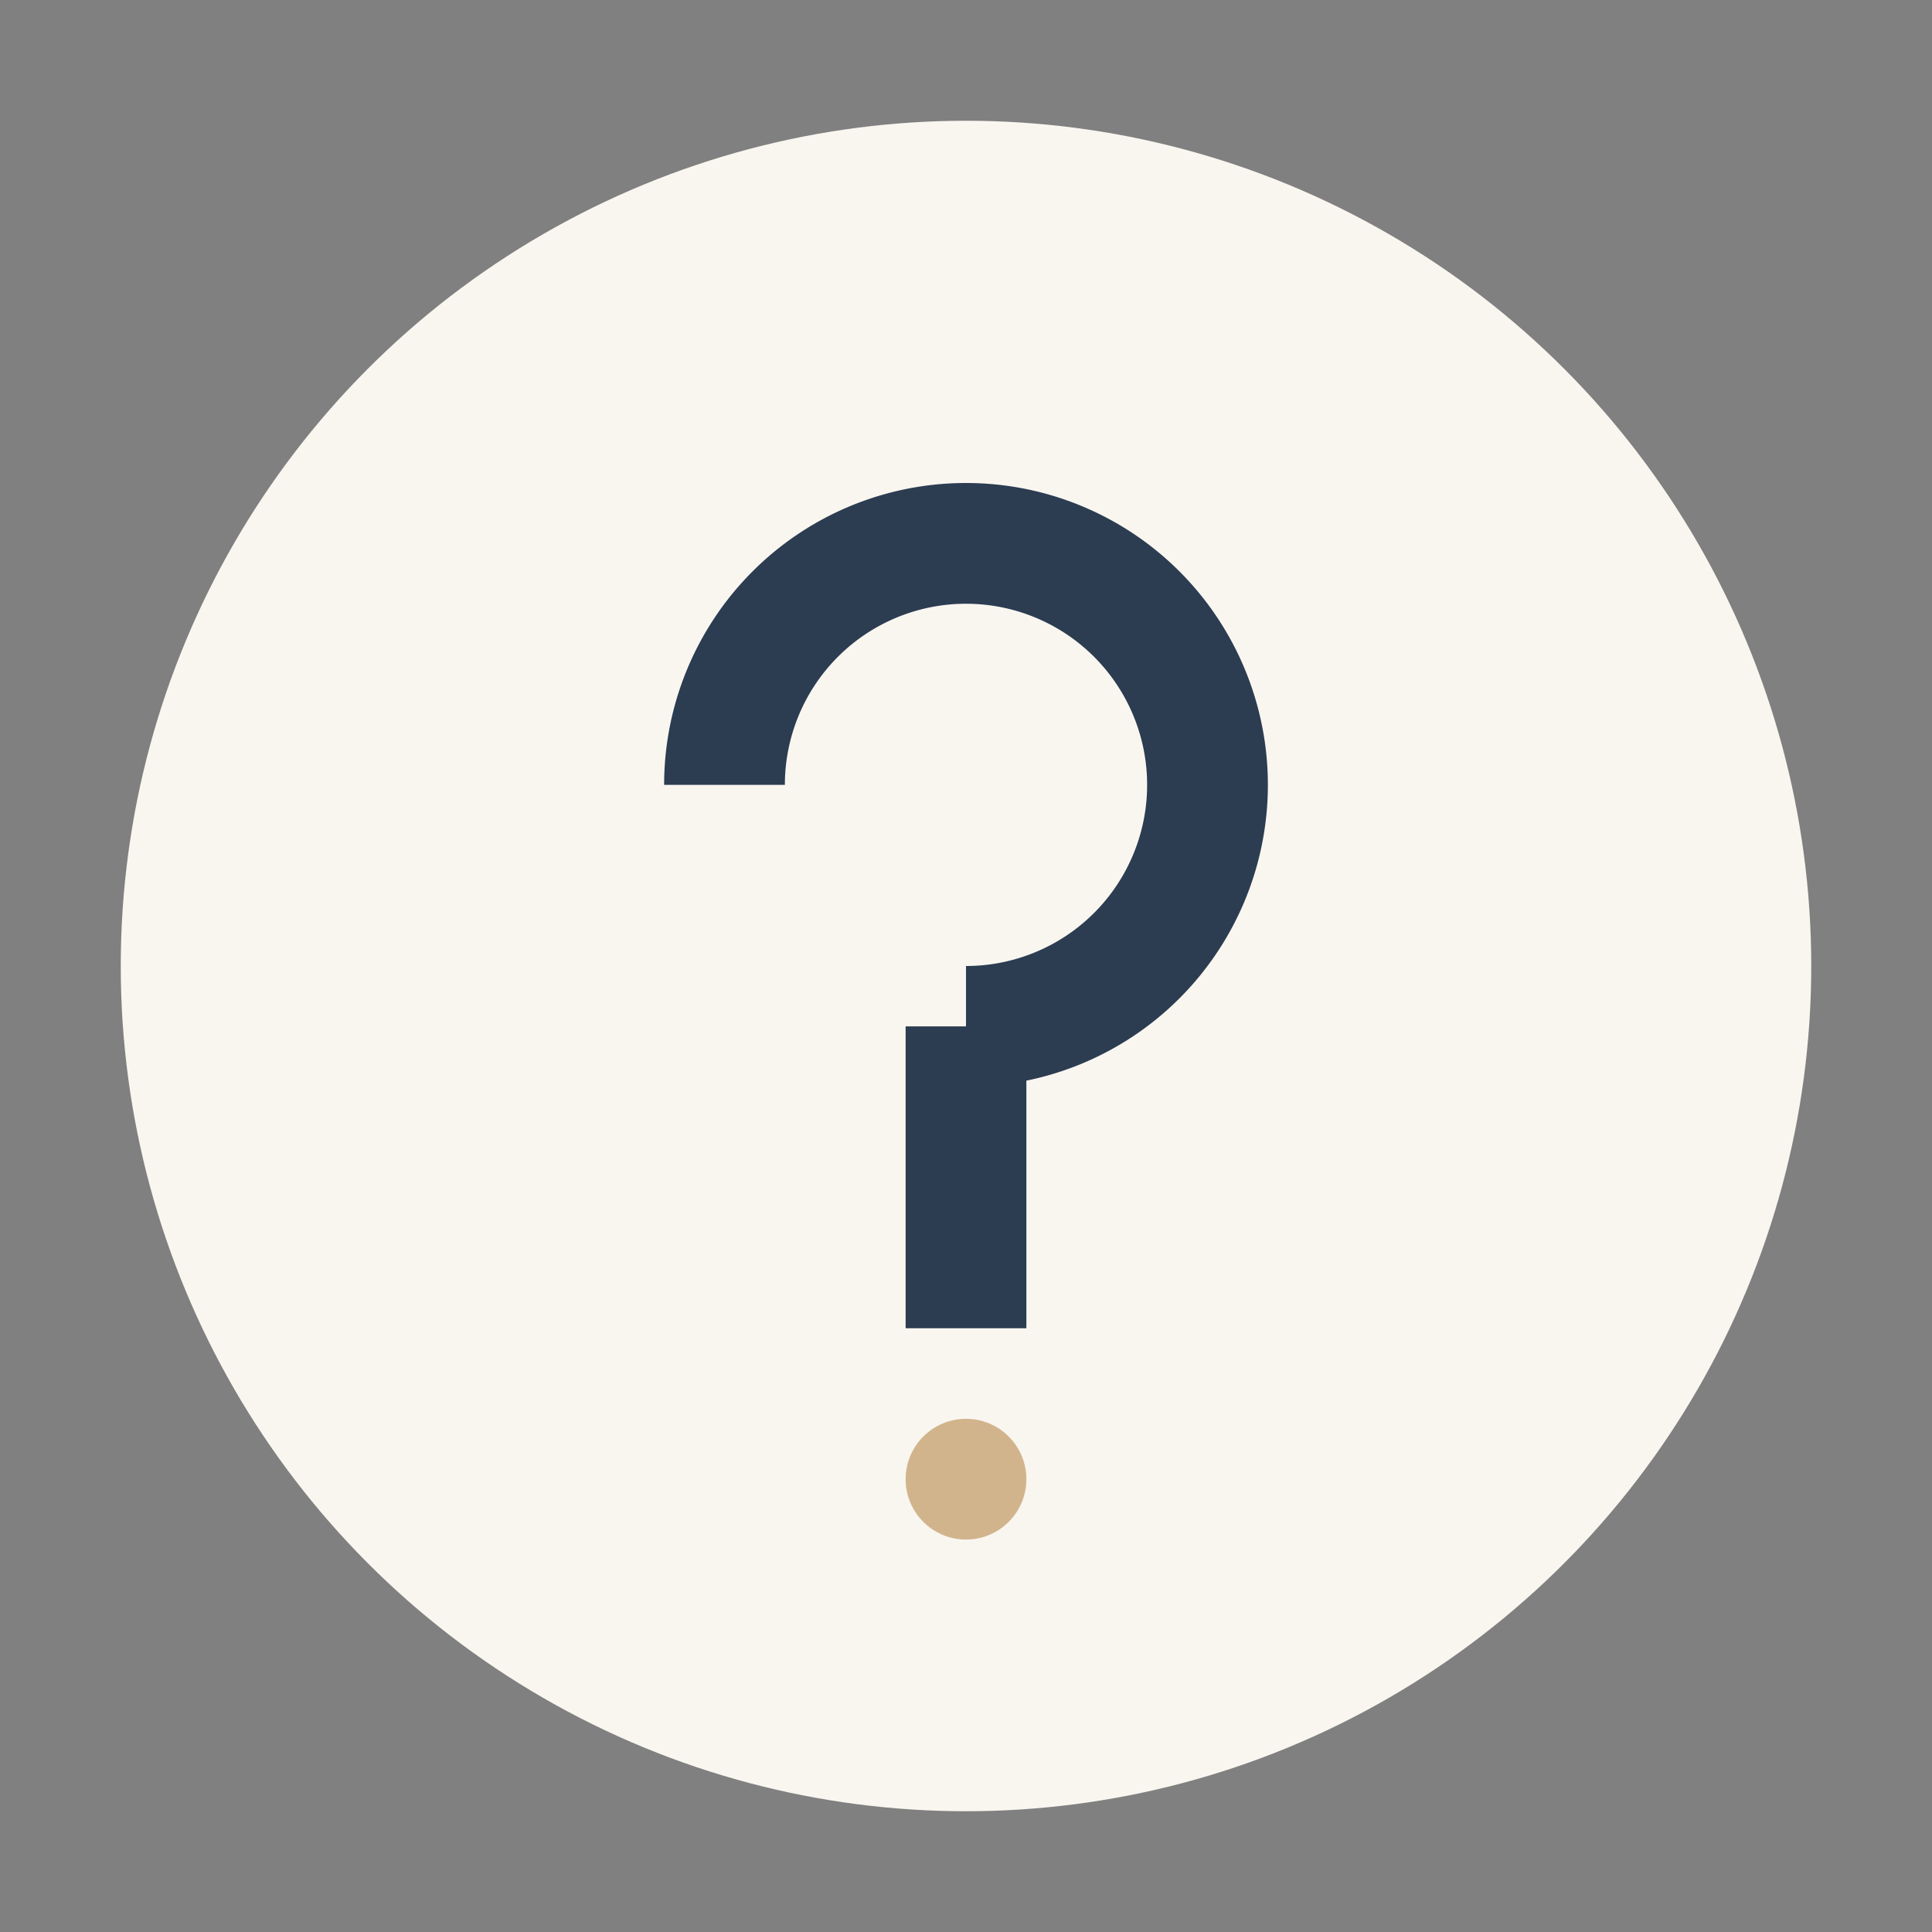 <?xml version="1.0" encoding="UTF-8"?>
<svg xmlns="http://www.w3.org/2000/svg" width="32" height="32" viewBox="0 0 32 32"><rect x="0" y="0" width="32" height="32" fill="#808080" stroke="none"/><circle cx="16" cy="16" r="14" fill="#F9F6F0"/><path d="M16 22v-5m0 0a4 4 0 1 0-4-4" stroke="#2C3C51" stroke-width="2" fill="none"/><circle cx="16" cy="24.5" r="1" fill="#D2B48C"/></svg>